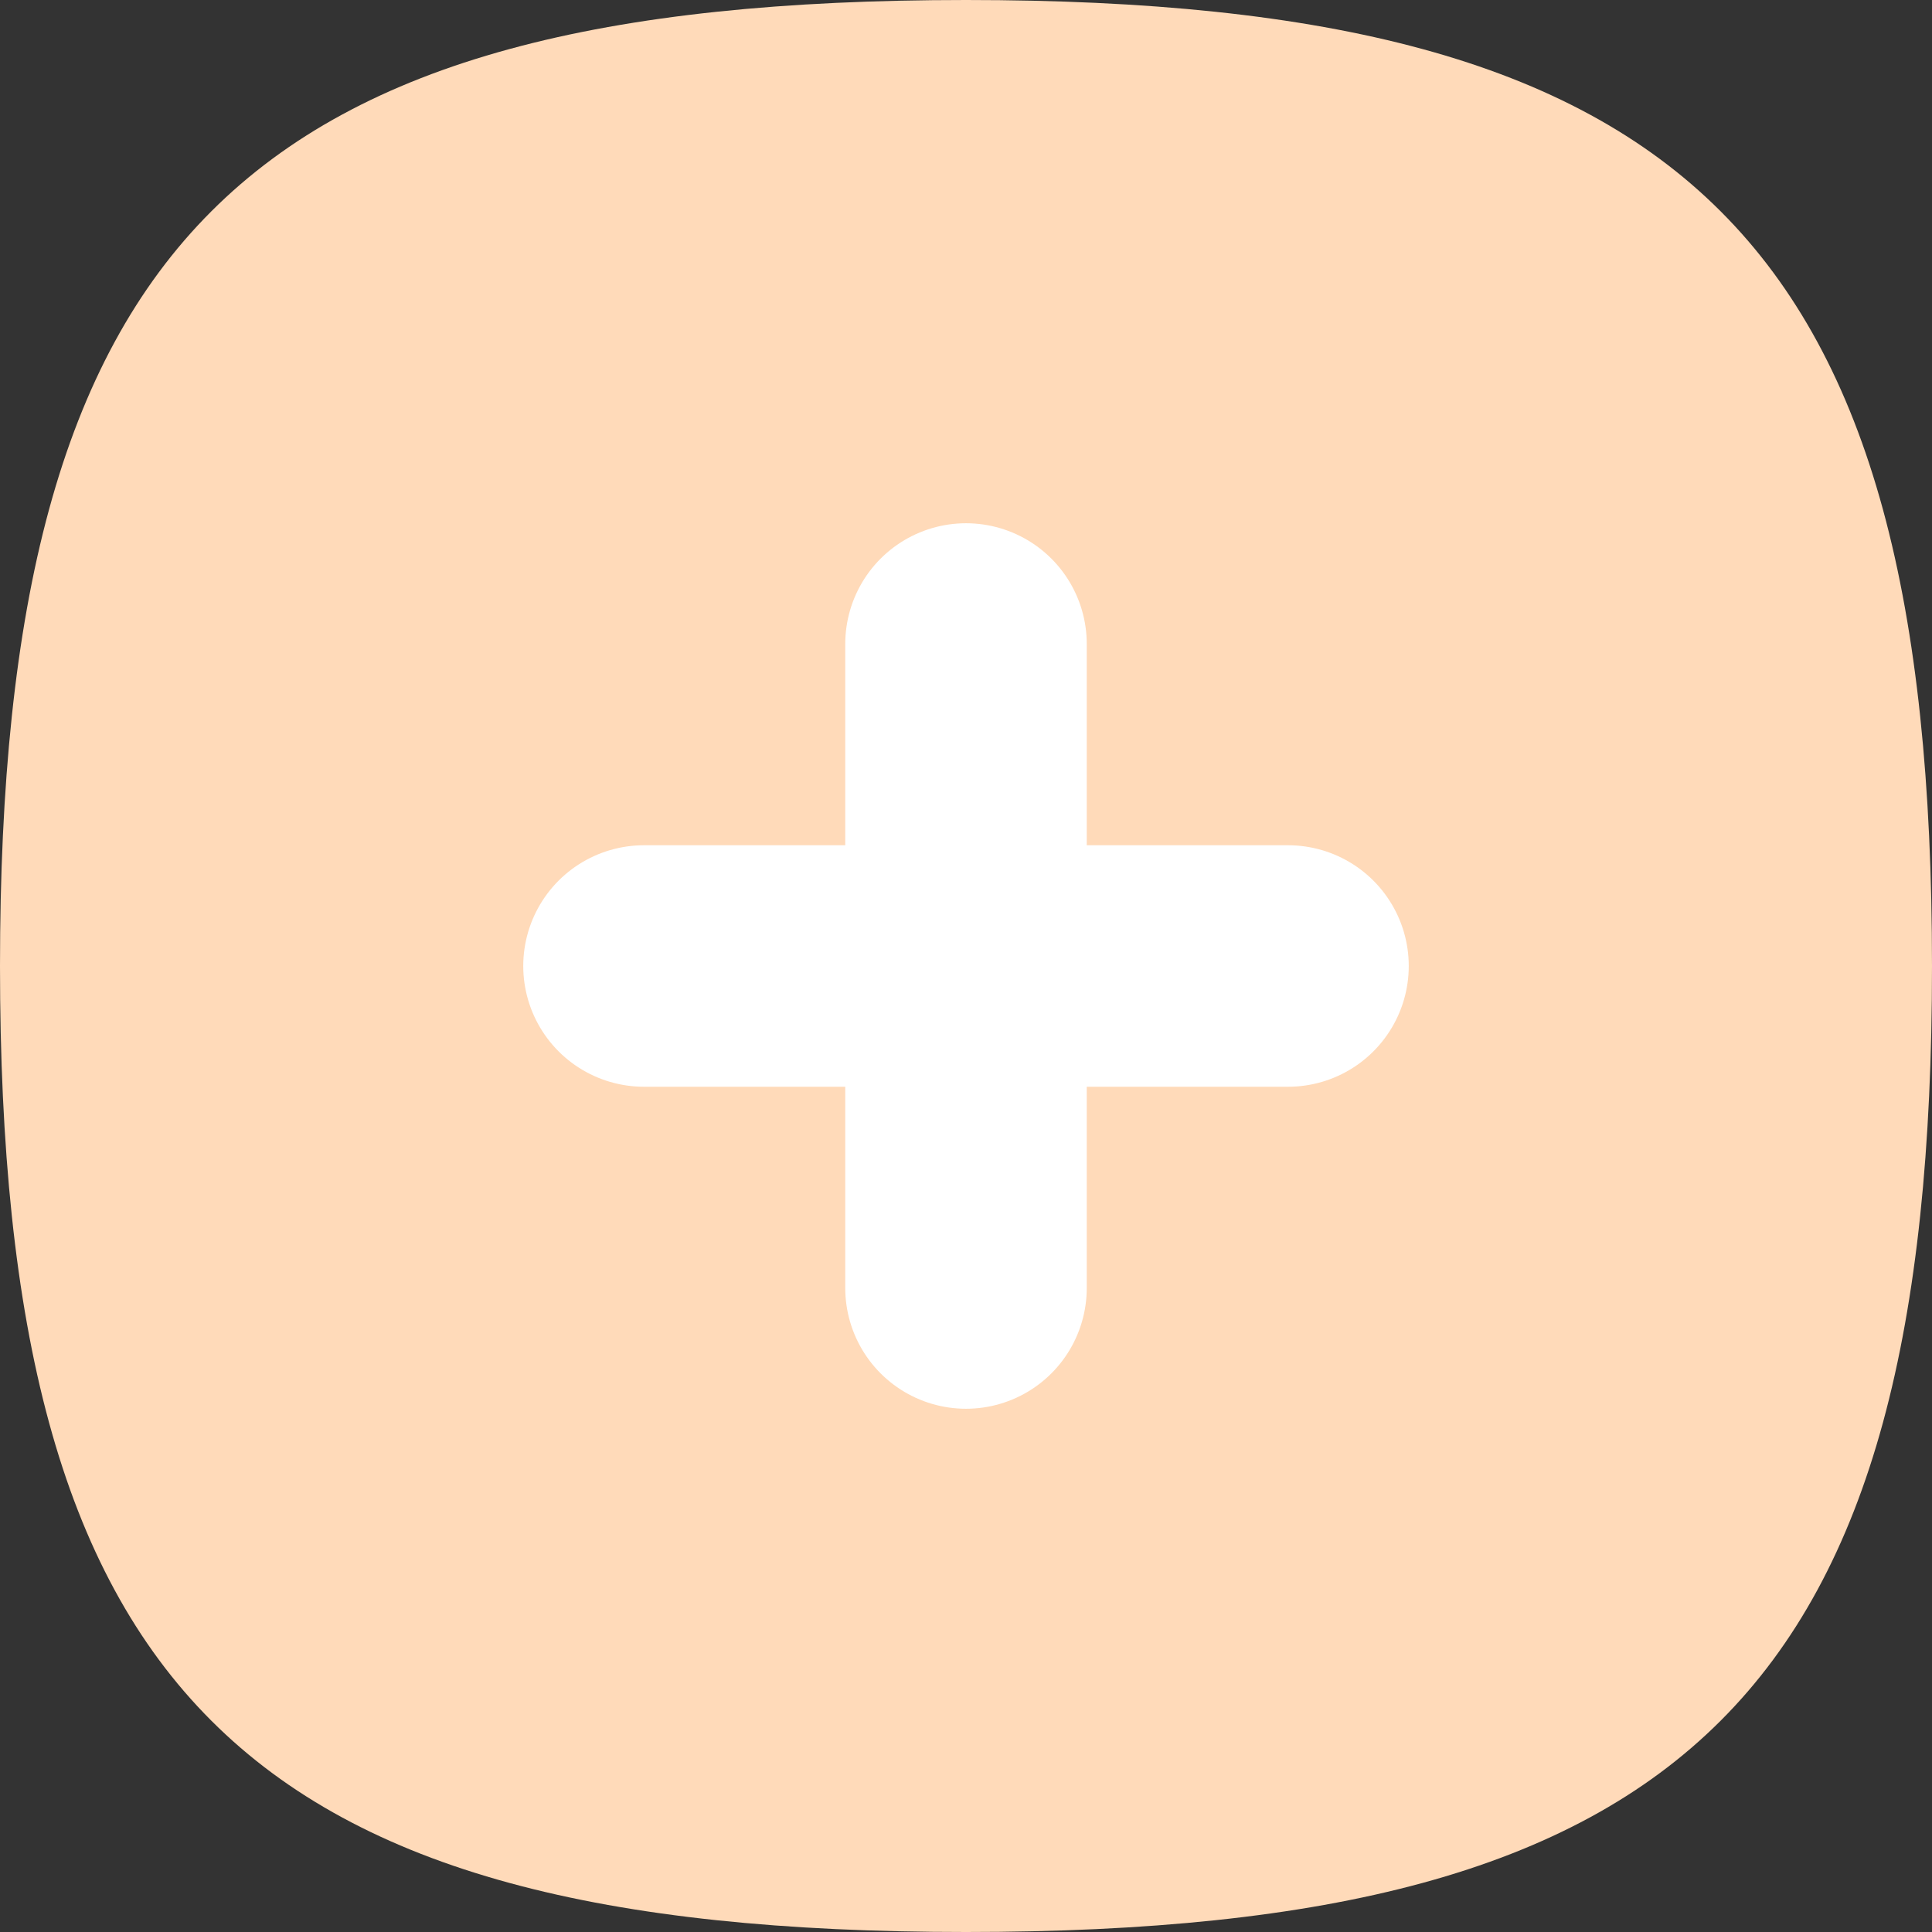 <svg width="300" height="300" viewBox="0 0 300 300" fill="none" xmlns="http://www.w3.org/2000/svg">
<rect x="0" y="0" width="300" height="300" fill="#333333" stroke="none"/>
<path fill-rule="evenodd" clip-rule="evenodd" d="M0 150.011C0 37.508 37.504 0 150 0C262.496 0 300 37.508 300 150.011C300 262.492 262.496 300 150 300C37.504 300 0 262.492 0 150.011Z" fill="#FFDAB9"/>
<path d="M150 100V200" stroke="white" stroke-width="37.5" stroke-linecap="round" stroke-linejoin="round"/>
<path d="M100 150L200 150" stroke="white" stroke-width="37.5" stroke-linecap="round" stroke-linejoin="round"/>
</svg>
